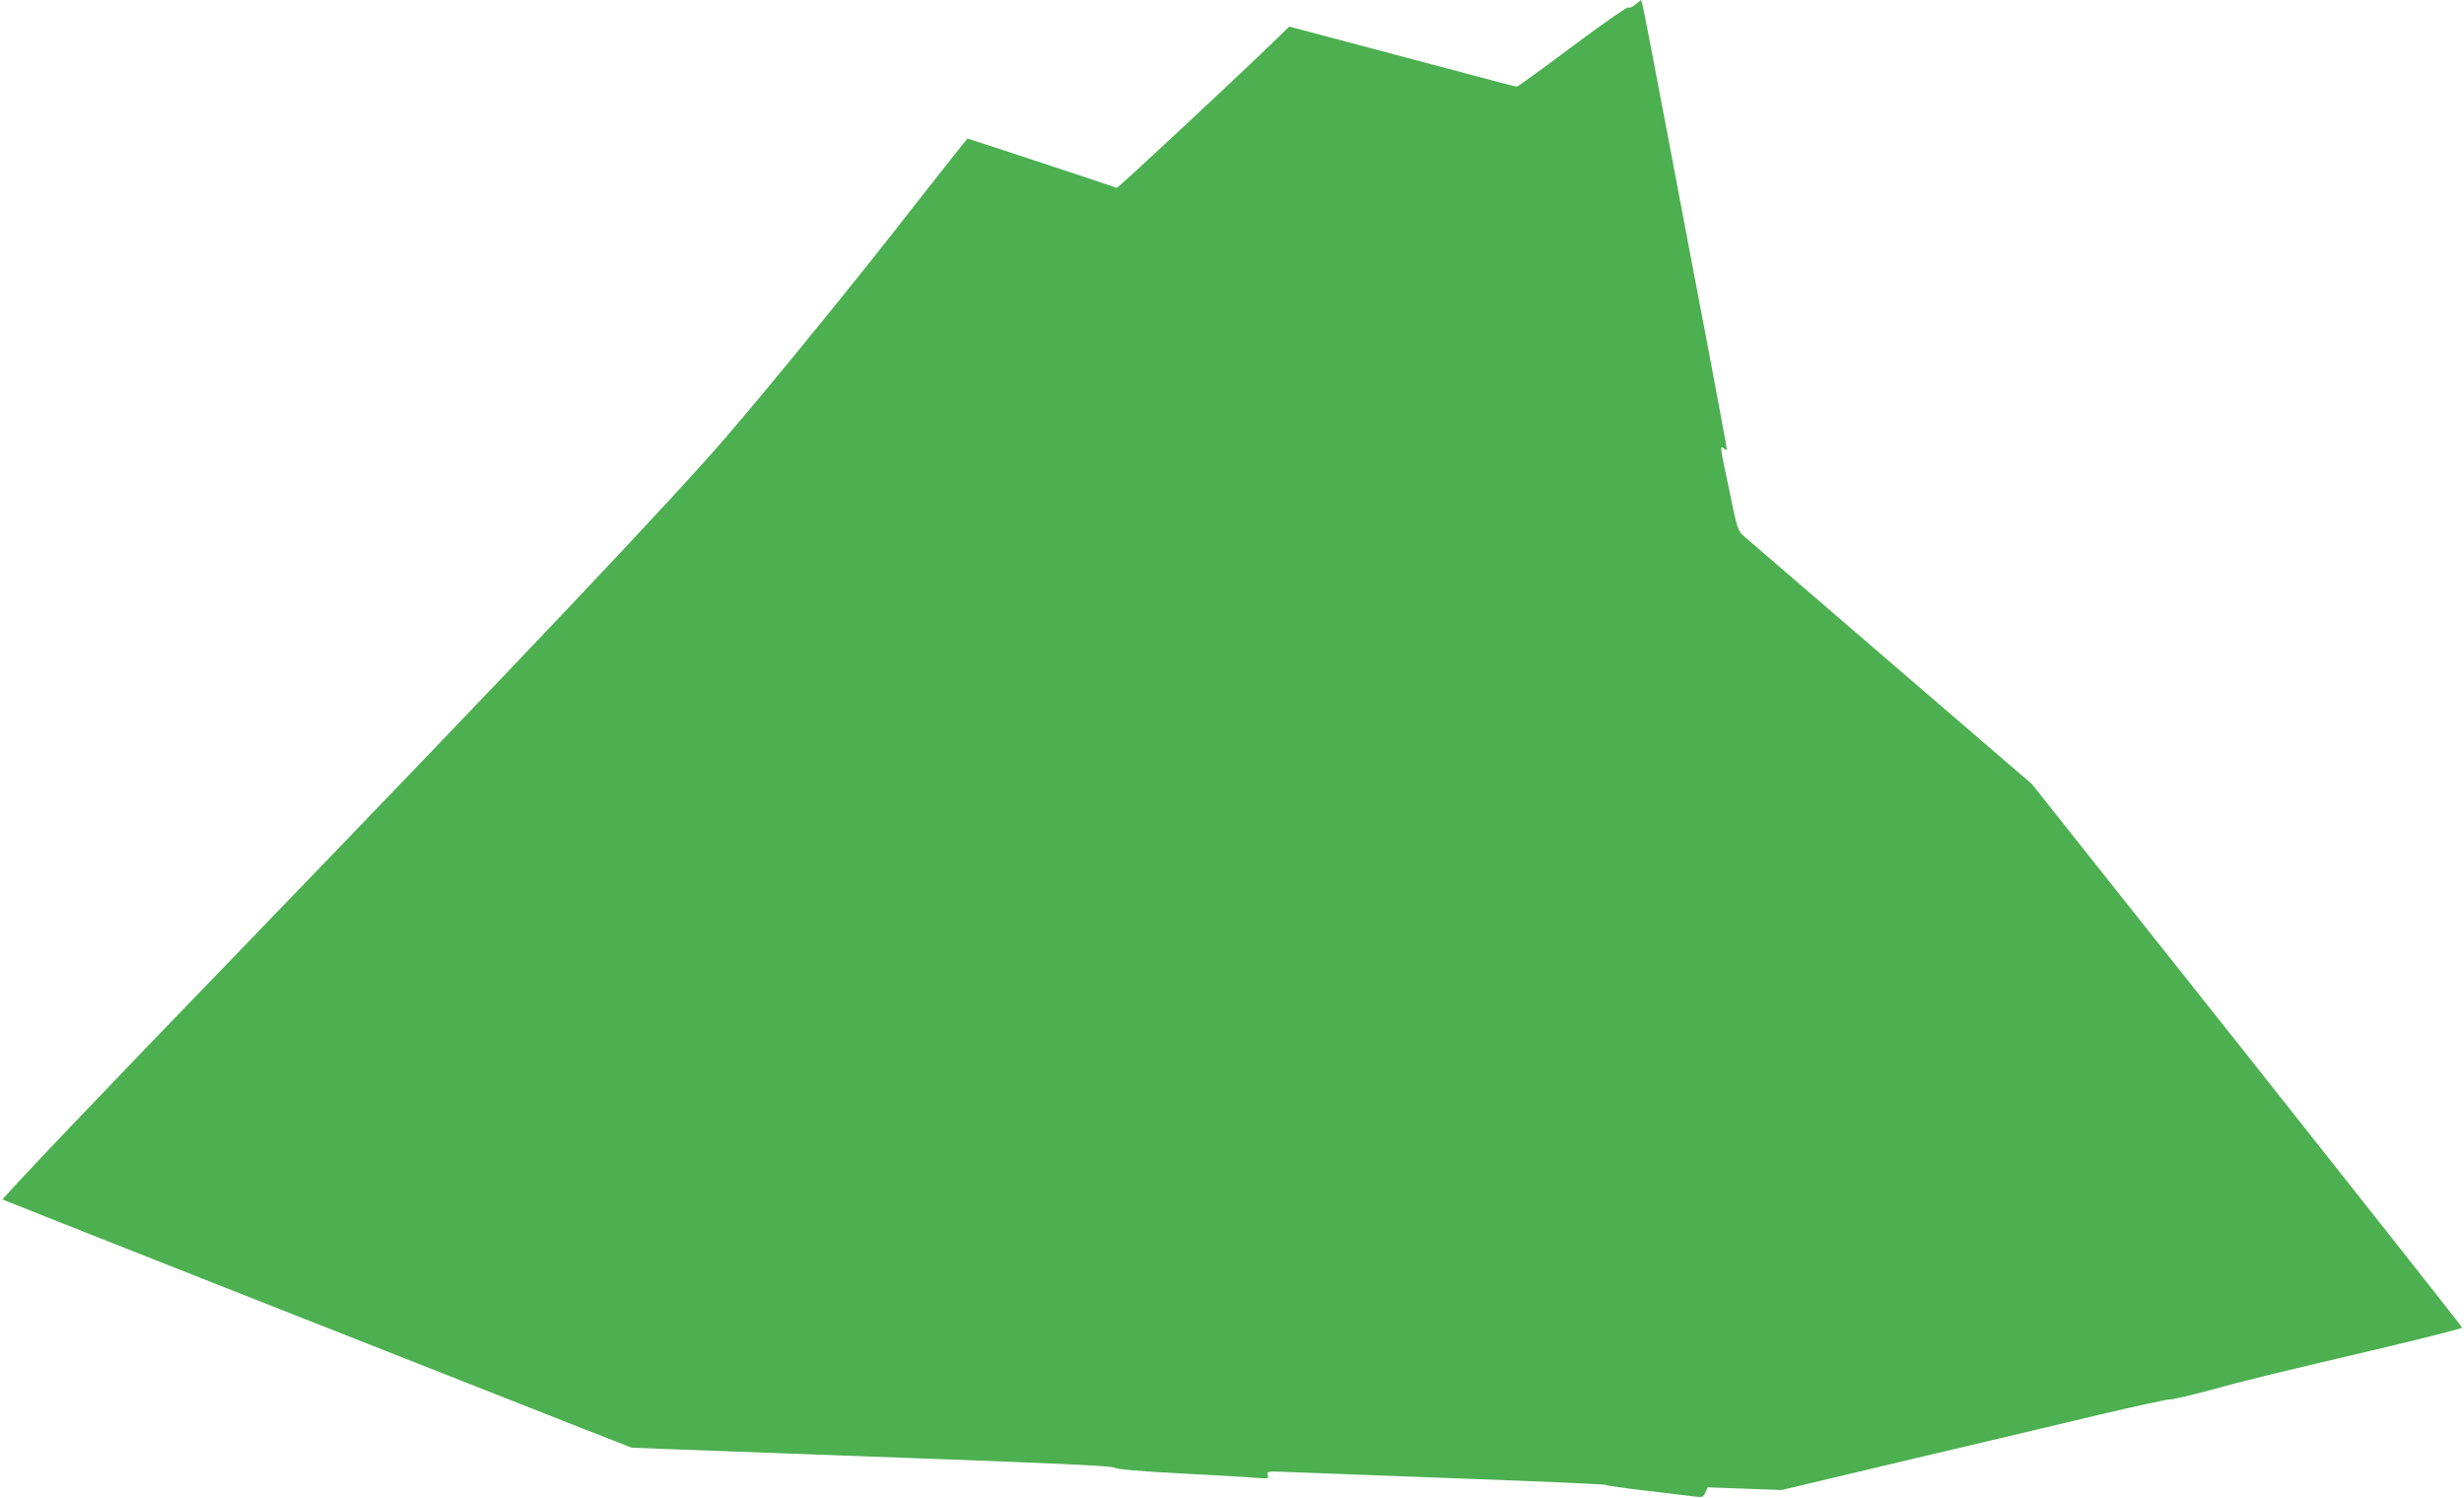 <?xml version="1.0" standalone="no"?>
<!DOCTYPE svg PUBLIC "-//W3C//DTD SVG 20010904//EN"
 "http://www.w3.org/TR/2001/REC-SVG-20010904/DTD/svg10.dtd">
<svg version="1.0" xmlns="http://www.w3.org/2000/svg"
 width="1280pt" height="778pt" viewBox="0 0 1280 778"
 preserveAspectRatio="xMidYMid meet">
<g transform="translate(0,778) scale(0.1,-0.1)"
fill="#4caf50" stroke="none">
<path d="M8495 7756 c-17 -14 -33 -20 -36 -14 -3 5 -133 -85 -288 -201 -155
-116 -286 -211 -291 -211 -5 0 -91 22 -192 49 -101 27 -365 97 -587 156 l-404
107 -56 -55 c-210 -204 -834 -786 -840 -783 -7 4 -769 256 -775 256 -2 0 -129
-161 -283 -357 -273 -352 -733 -917 -962 -1183 -284 -331 -1097 -1189 -2493
-2635 -770 -796 -1281 -1333 -1274 -1337 9 -5 1951 -772 3014 -1190 l254 -99
231 -9 c128 -5 689 -25 1247 -46 729 -26 1019 -40 1030 -49 10 -8 122 -18 330
-29 173 -9 350 -19 394 -23 75 -6 78 -5 72 14 -6 19 -2 20 96 16 57 -2 450
-17 875 -33 425 -15 777 -31 782 -34 6 -4 104 -18 218 -31 114 -14 226 -27
249 -30 37 -5 42 -3 53 21 l12 27 192 -7 192 -7 320 76 c176 42 471 112 655
155 184 44 488 115 674 160 187 44 353 80 370 80 17 0 105 21 196 45 186 52
353 92 923 226 218 52 397 97 397 102 0 4 -503 641 -1117 1416 l-1118 1408
-730 628 c-401 345 -745 641 -764 658 -33 29 -36 35 -77 236 -50 236 -50 238
-29 221 11 -9 15 -9 15 -1 0 7 -43 238 -95 514 -53 276 -150 788 -216 1137
-66 349 -123 645 -127 657 l-7 23 -30 -24z"/>
</g>
</svg>
